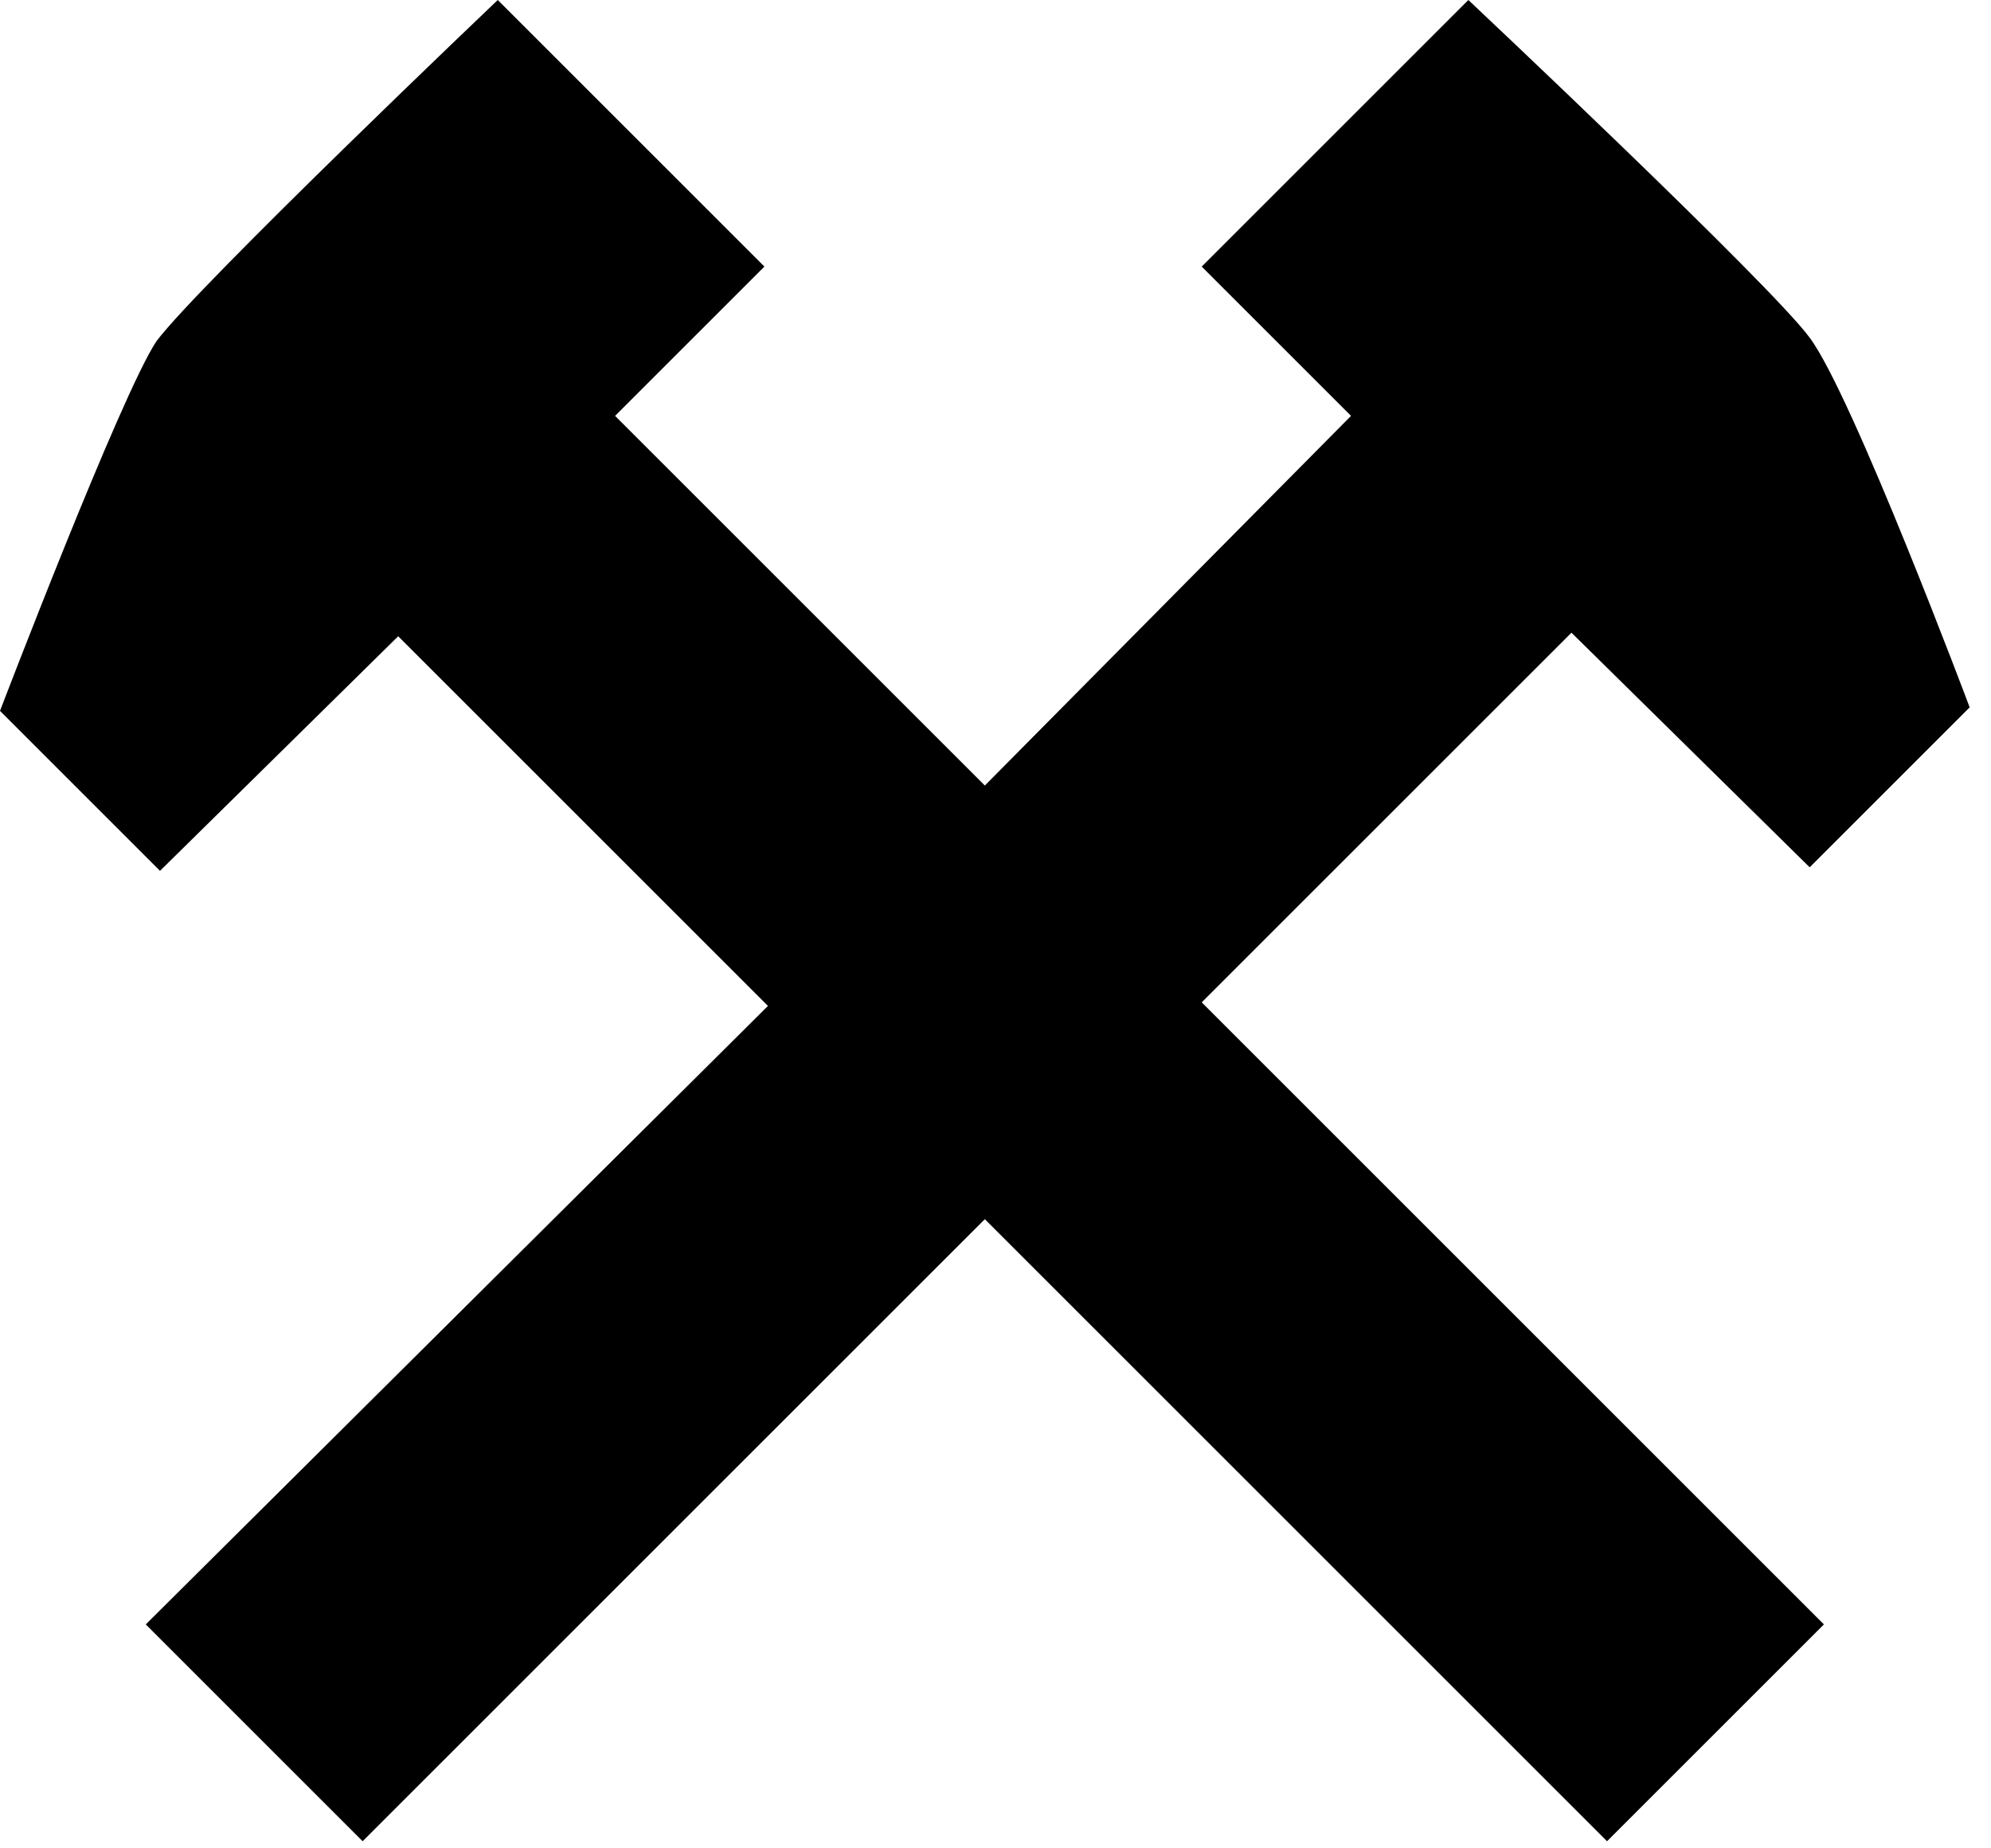 <?xml version="1.0" encoding="UTF-8"?> <svg xmlns="http://www.w3.org/2000/svg" width="56" height="52" viewBox="0 0 56 52" fill="none"> <g clip-path="url(#clip0_2827_84)"> <path d="M44.2 17.8L50.9 24.4L55.4 19.9C55.4 19.9 52.1 11.1 50.9 9.5C49.8 8 41.3 0 41.3 0L33.8 7.5L38 11.7L27.7 22.1L17.3 11.7L21.5 7.5L14 0C14 0 5.6 8 4.4 9.6C3.4 11.1 0 20 0 20L4.5 24.5L11.2 17.9L21.6 28.3L4.1 45.7L10.2 51.8L27.7 34.3L45.2 51.8L51.3 45.7L33.8 28.2L44.2 17.8Z" fill="black"></path> </g> <defs> <clipPath id="clip0_2827_84"> <rect width="55.4" height="51.8" fill="white"></rect> </clipPath> </defs> </svg> 